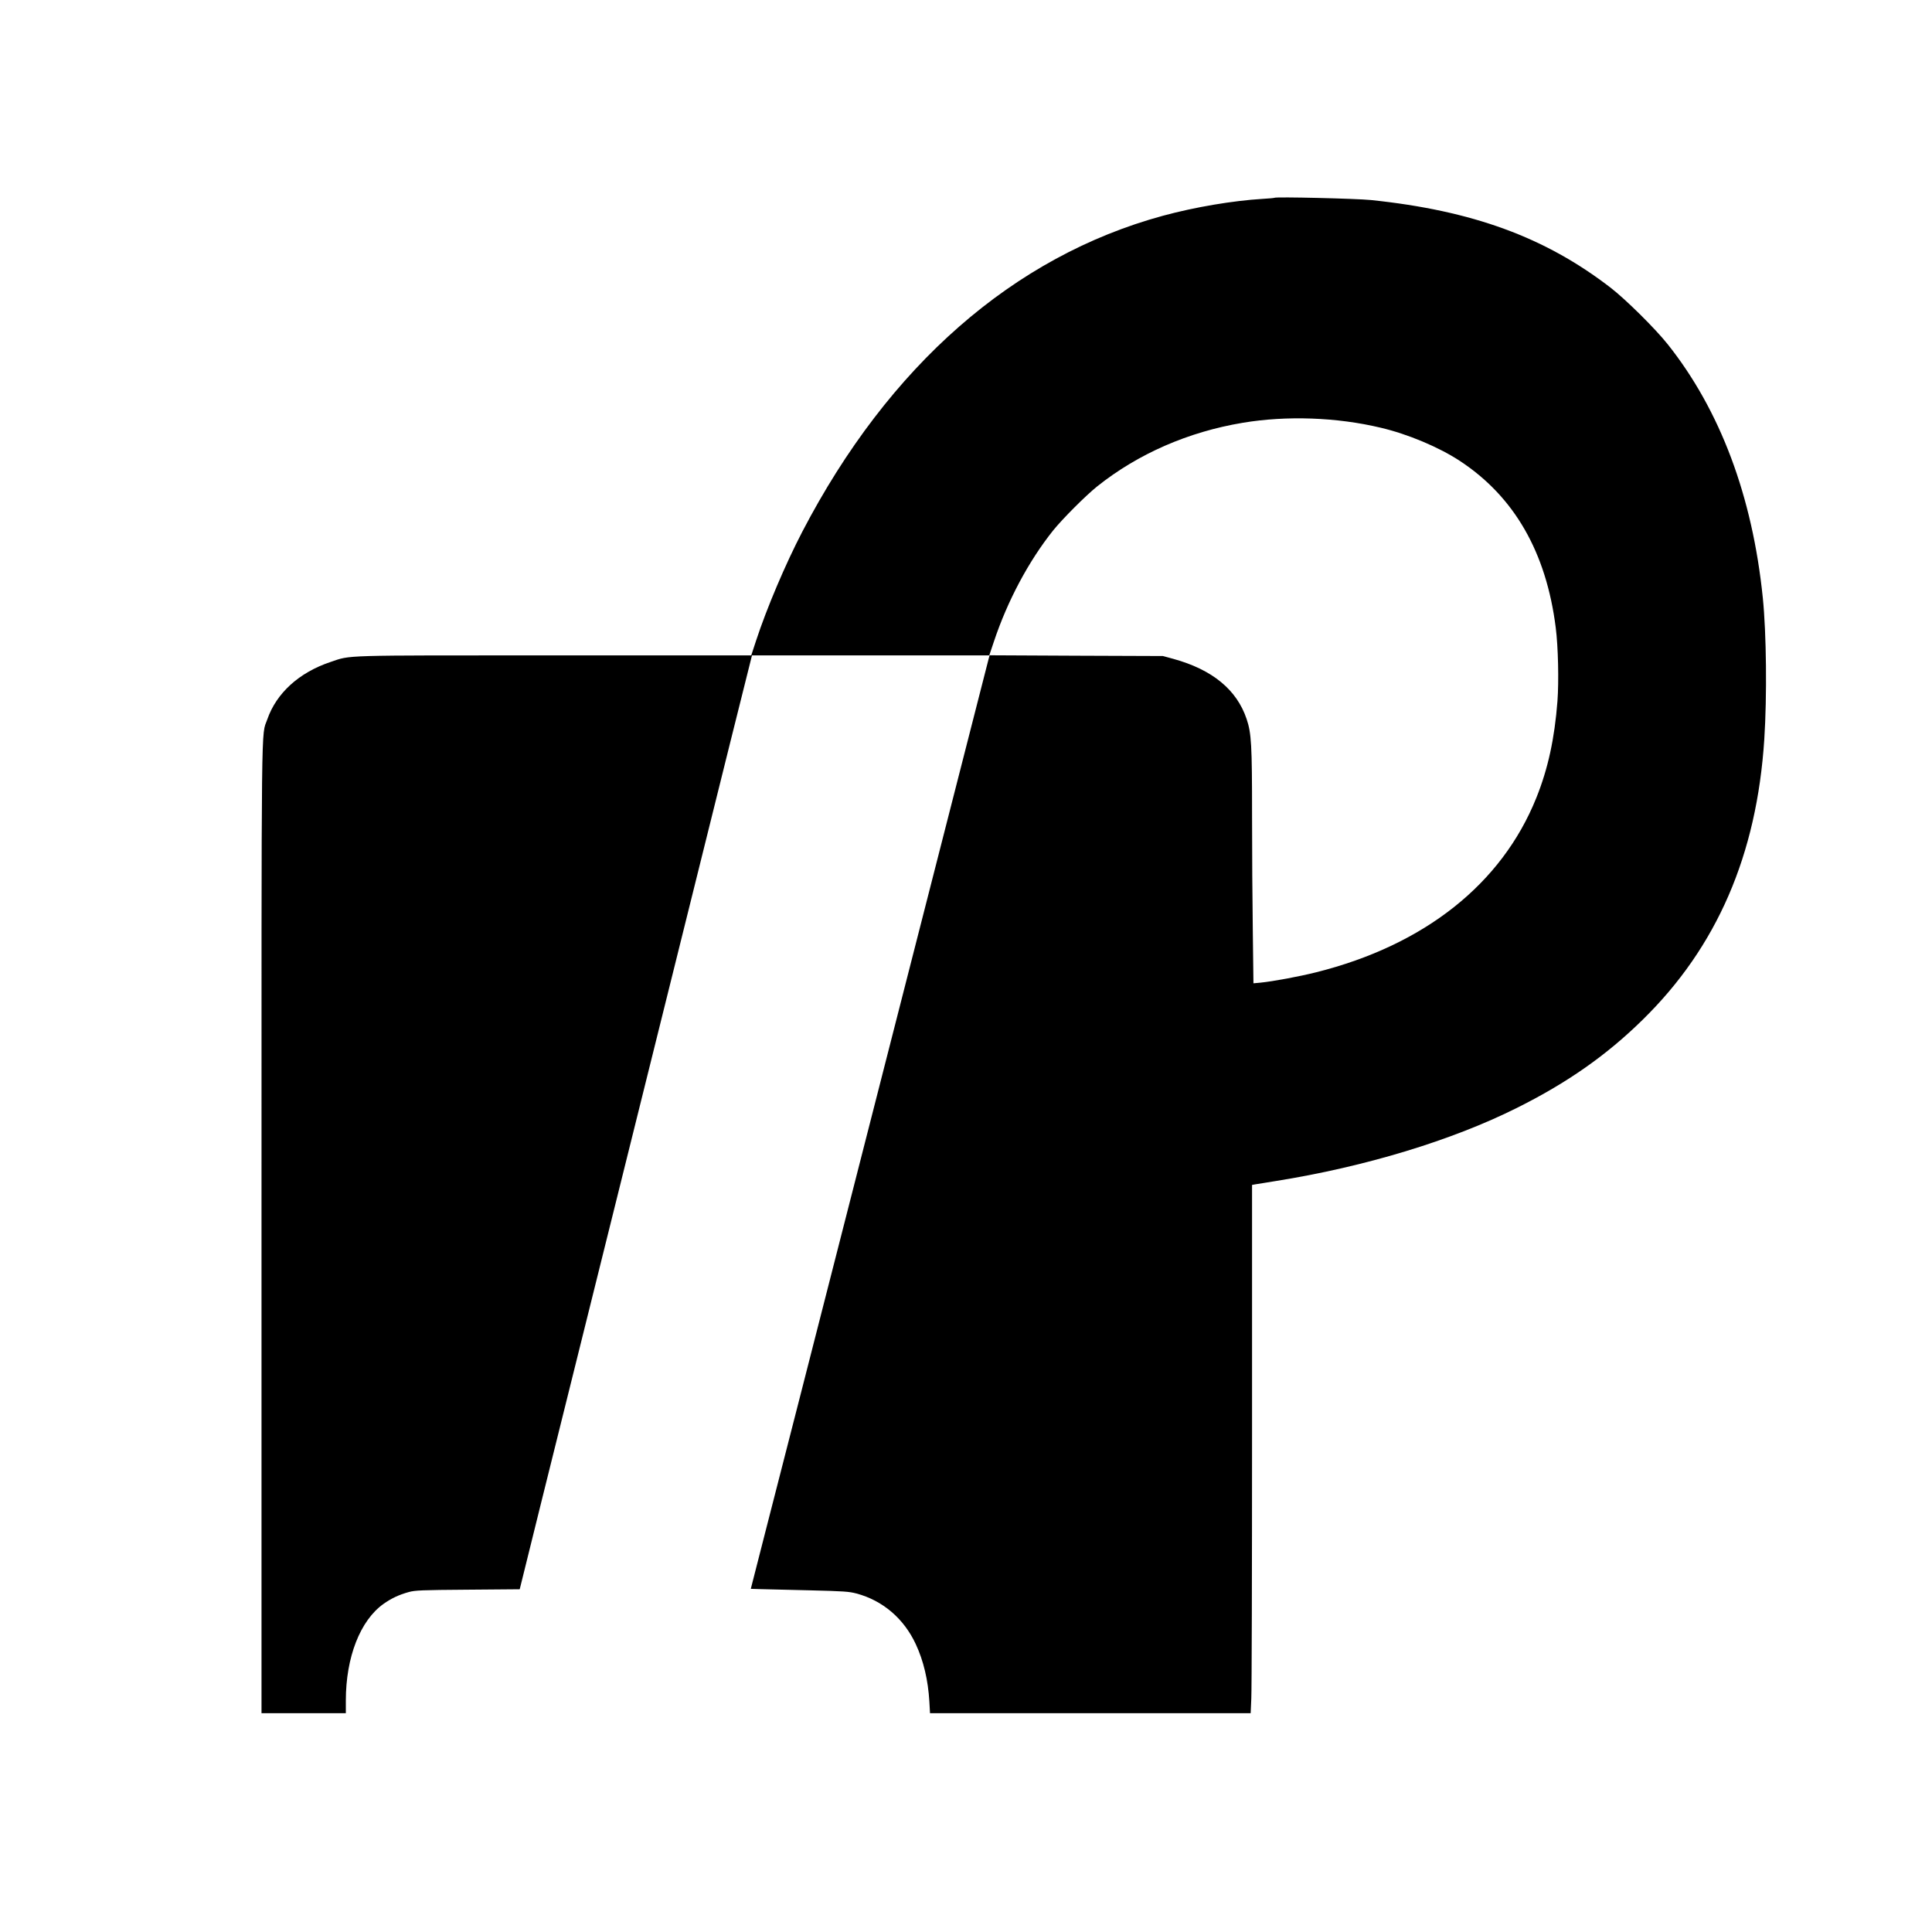 <?xml version="1.0" standalone="no"?>
<!DOCTYPE svg PUBLIC "-//W3C//DTD SVG 20010904//EN"
 "http://www.w3.org/TR/2001/REC-SVG-20010904/DTD/svg10.dtd">
<svg version="1.0" xmlns="http://www.w3.org/2000/svg"
 width="1810pt" height="1810pt" viewBox="0 0 1810 1810"
 preserveAspectRatio="xMidYMid meet">
<g transform="translate(0,1810) scale(0.1,-0.1)"
fill="#000000" stroke="none">
<path d="M11940 16247 c-3 -2 -52 -7 -110 -10 -280 -17 -635 -77 -934 -158
-1401 -381 -2570 -1405 -3380 -2961 -158 -304 -333 -716 -432 -1018 l-46 -140
-1843 0 c-2029 0 -1903 4 -2099 -62 -294 -98 -507 -292 -592 -538 -58 -165
-54 168 -54 -4766 l0 -4544 395 0 395 0 0 118 c0 406 134 750 353 906 74 52
143 85 237 111 58 16 120 19 552 22 l487 4 201 812 c271 1089 1519 6107 1772
7125 l203 812 1111 0 1112 0 43 128 c127 382 326 755 555 1042 88 109 305 327
414 414 383 305 852 510 1362 595 411 69 882 52 1293 -46 252 -59 545 -182
740 -310 511 -335 811 -856 900 -1563 23 -178 30 -504 16 -690 -27 -349 -88
-632 -198 -905 -324 -806 -1048 -1380 -2063 -1634 -159 -40 -403 -85 -521 -97
l-66 -6 -6 488 c-4 269 -7 757 -7 1084 0 664 -6 770 -51 904 -92 274 -320 462
-685 563 l-99 27 -812 3 -812 4 -10 -38 c-17 -64 -185 -722 -897 -3508 -377
-1474 -768 -3004 -869 -3400 -102 -396 -247 -963 -323 -1260 l-138 -540 96 -3
c52 -1 257 -6 455 -11 319 -8 369 -11 440 -30 246 -66 443 -235 554 -473 73
-156 116 -337 128 -540 l6 -108 1502 0 1502 0 6 137 c4 75 7 1188 7 2474 l0
2338 33 6 c17 3 104 16 192 31 833 133 1648 380 2257 685 471 235 839 493
1176 824 697 682 1071 1545 1141 2630 26 403 20 991 -14 1325 -97 951 -399
1756 -891 2375 -117 147 -392 419 -534 529 -614 474 -1295 723 -2246 822 -139
14 -892 32 -904 21z"/>
</g>
</svg>
